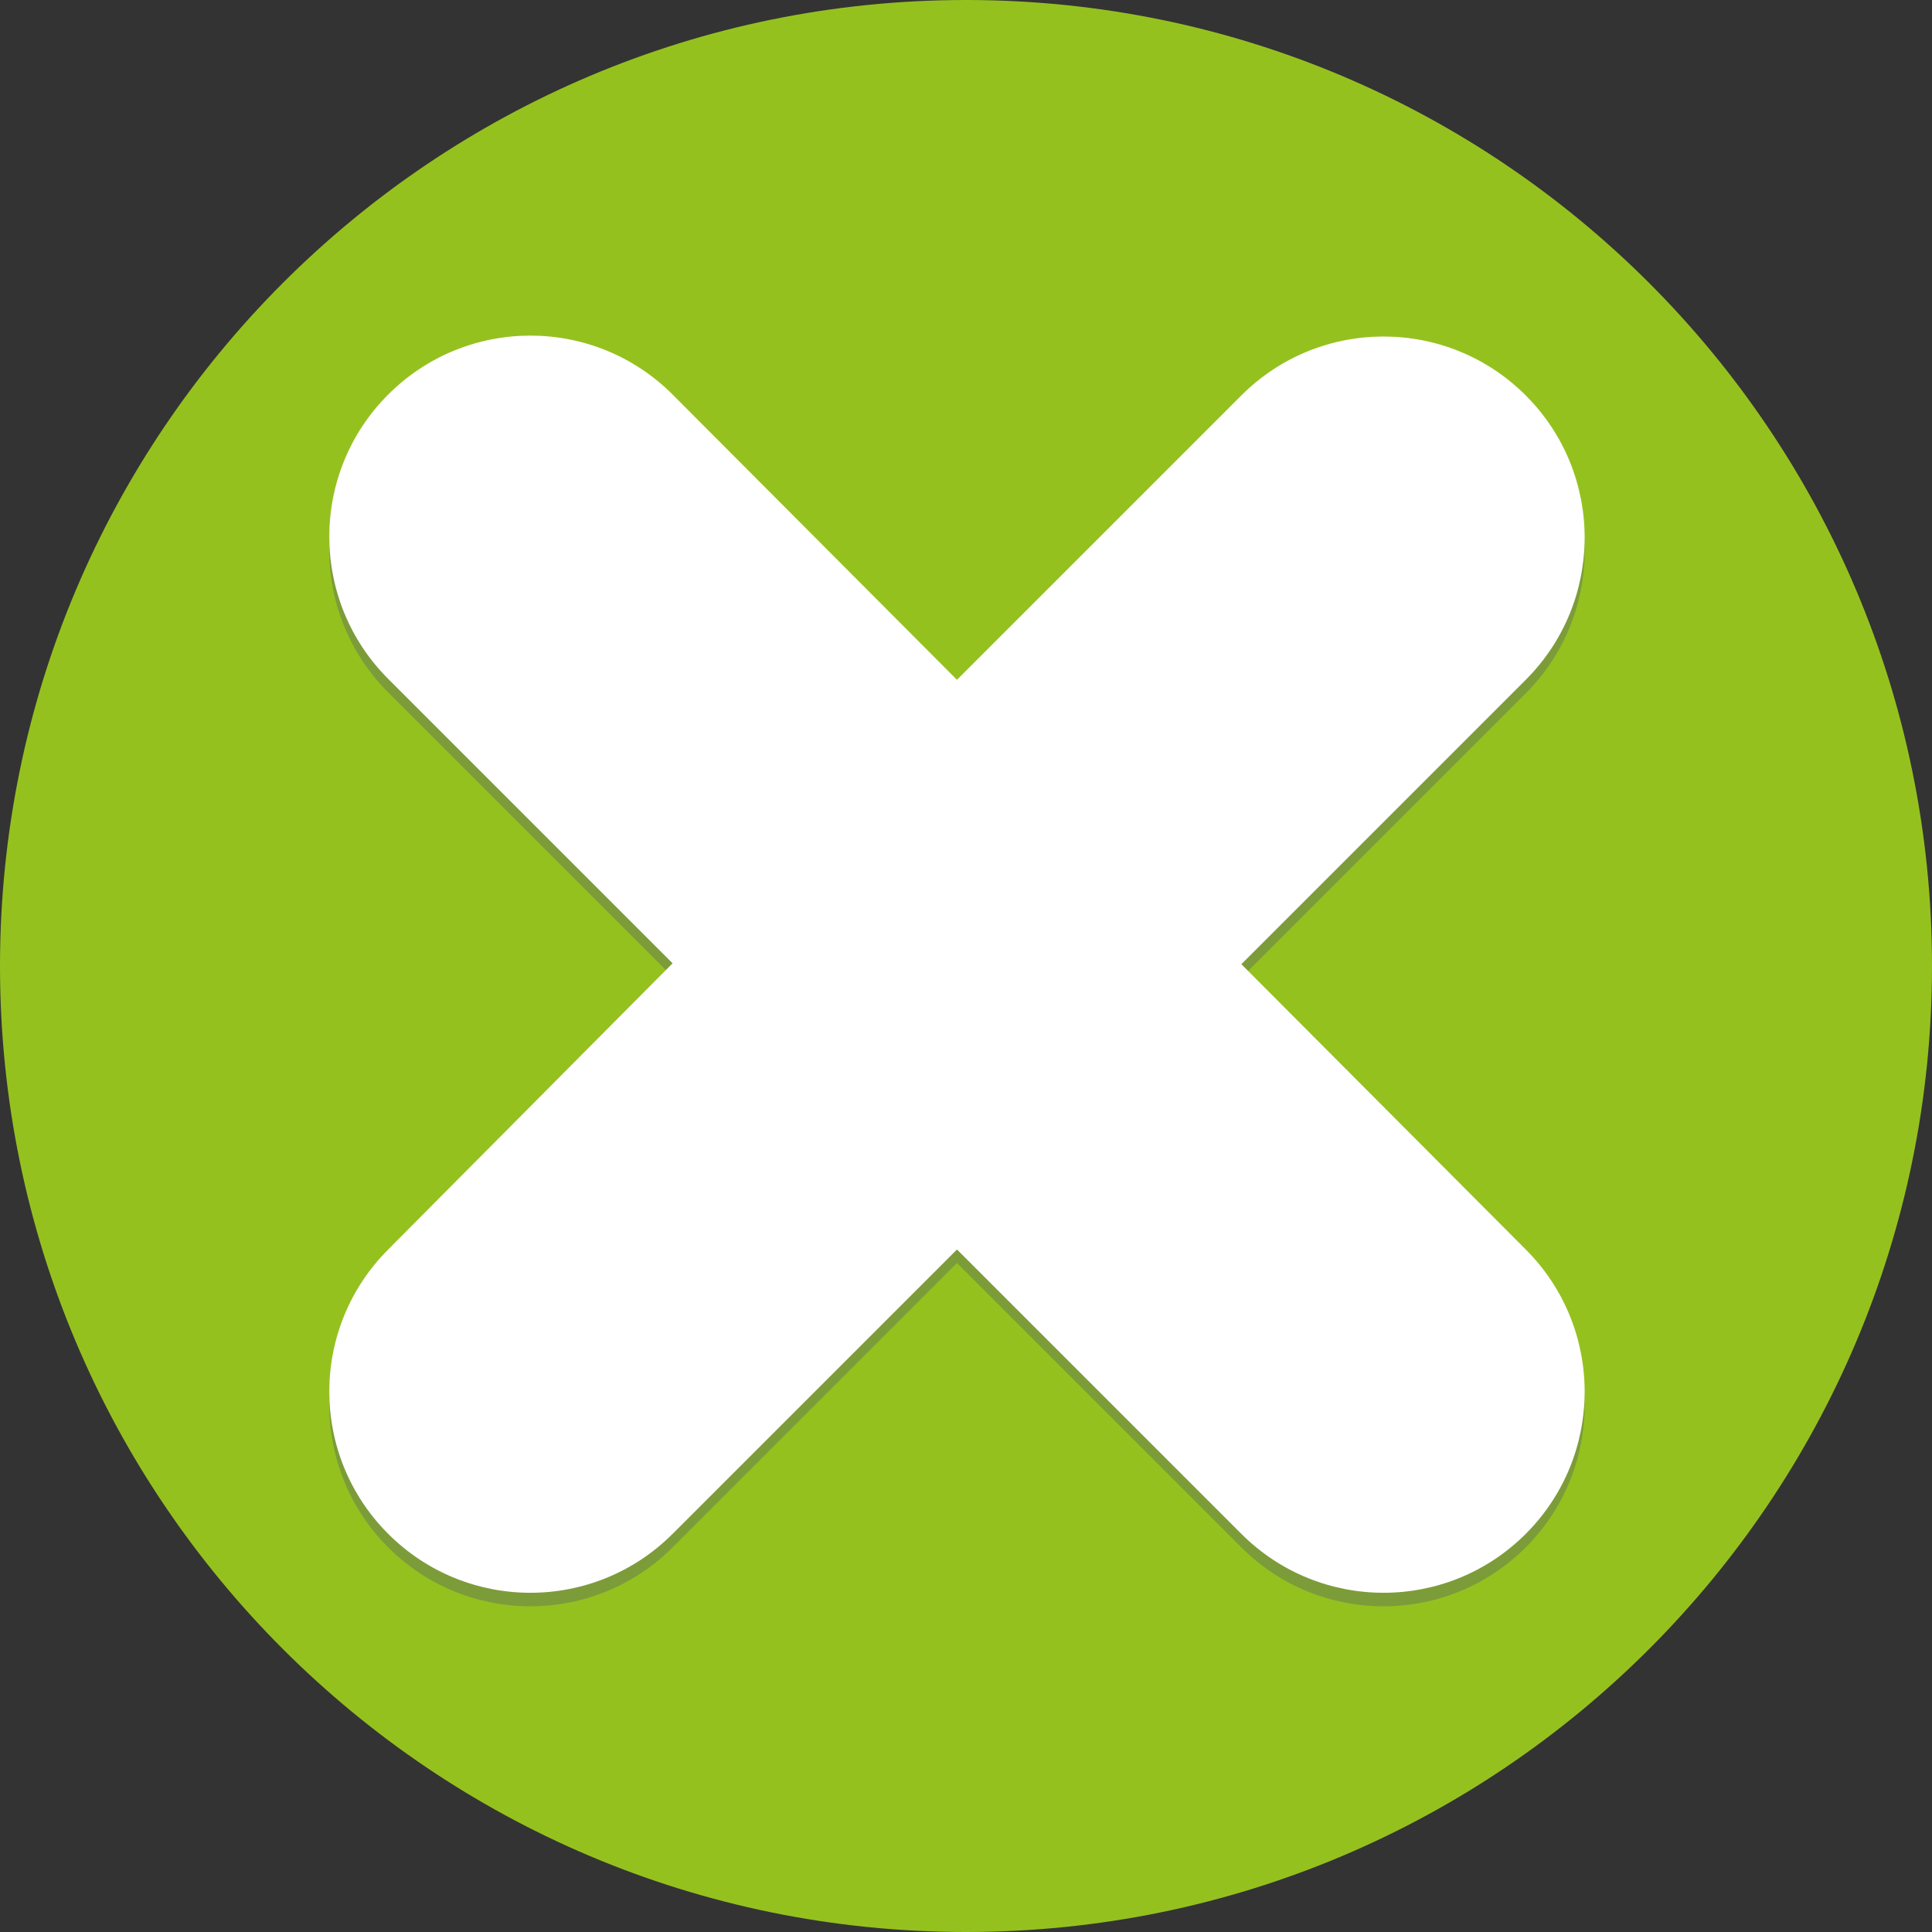 <?xml version="1.0" encoding="utf-8"?>
<!-- Generator: Adobe Illustrator 22.1.0, SVG Export Plug-In . SVG Version: 6.00 Build 0)  -->
<svg version="1.1" id="Laag_1" xmlns="http://www.w3.org/2000/svg" xmlns:xlink="http://www.w3.org/1999/xlink" x="0px" y="0px"
	 viewBox="0 0 214 214" style="enable-background:new 0 0 214 214;" xml:space="preserve">
<rect x="0" y="0" width="214" height="214" fill="#333333" stroke="none"/>
<style type="text/css">
	.st0{fill:#95C11F;}
	.st1{fill:#7C9C3A;}
	.st2{fill:#FFFFFF;}
</style>
<path class="st0" d="M107,0c59.1,0,107,47.9,107,107s-47.9,107-107,107S0,166.1,0,107S47.9,0,107,0z"/>
<path class="st1" d="M137.5,108.3L169,76.8c8.7-8.7,8.7-22.8,0-31.5s-22.8-8.7-31.5,0L106,76.8L74.5,45.2c-8.7-8.7-22.8-8.7-31.5,0
	S34.3,68,43,76.7l31.5,31.5L43,139.9c-8.7,8.7-8.7,22.8,0,31.5s22.8,8.7,31.5,0l31.5-31.5l31.5,31.5c8.7,8.7,22.8,8.7,31.5,0
	s8.7-22.8,0-31.5L137.5,108.3z"/>
<path class="st2" d="M137.5,106.8L169,75.3c8.7-8.7,8.7-22.8,0-31.5s-22.8-8.7-31.5,0L106,75.3L74.5,43.7C65.8,35,51.7,35,43,43.7
	s-8.7,22.8,0,31.5l31.5,31.5L43,138.4c-8.7,8.7-8.7,22.8,0,31.5s22.8,8.7,31.5,0l31.5-31.5l31.5,31.5c8.7,8.7,22.8,8.7,31.5,0
	s8.7-22.8,0-31.5L137.5,106.8z"/>
</svg>
